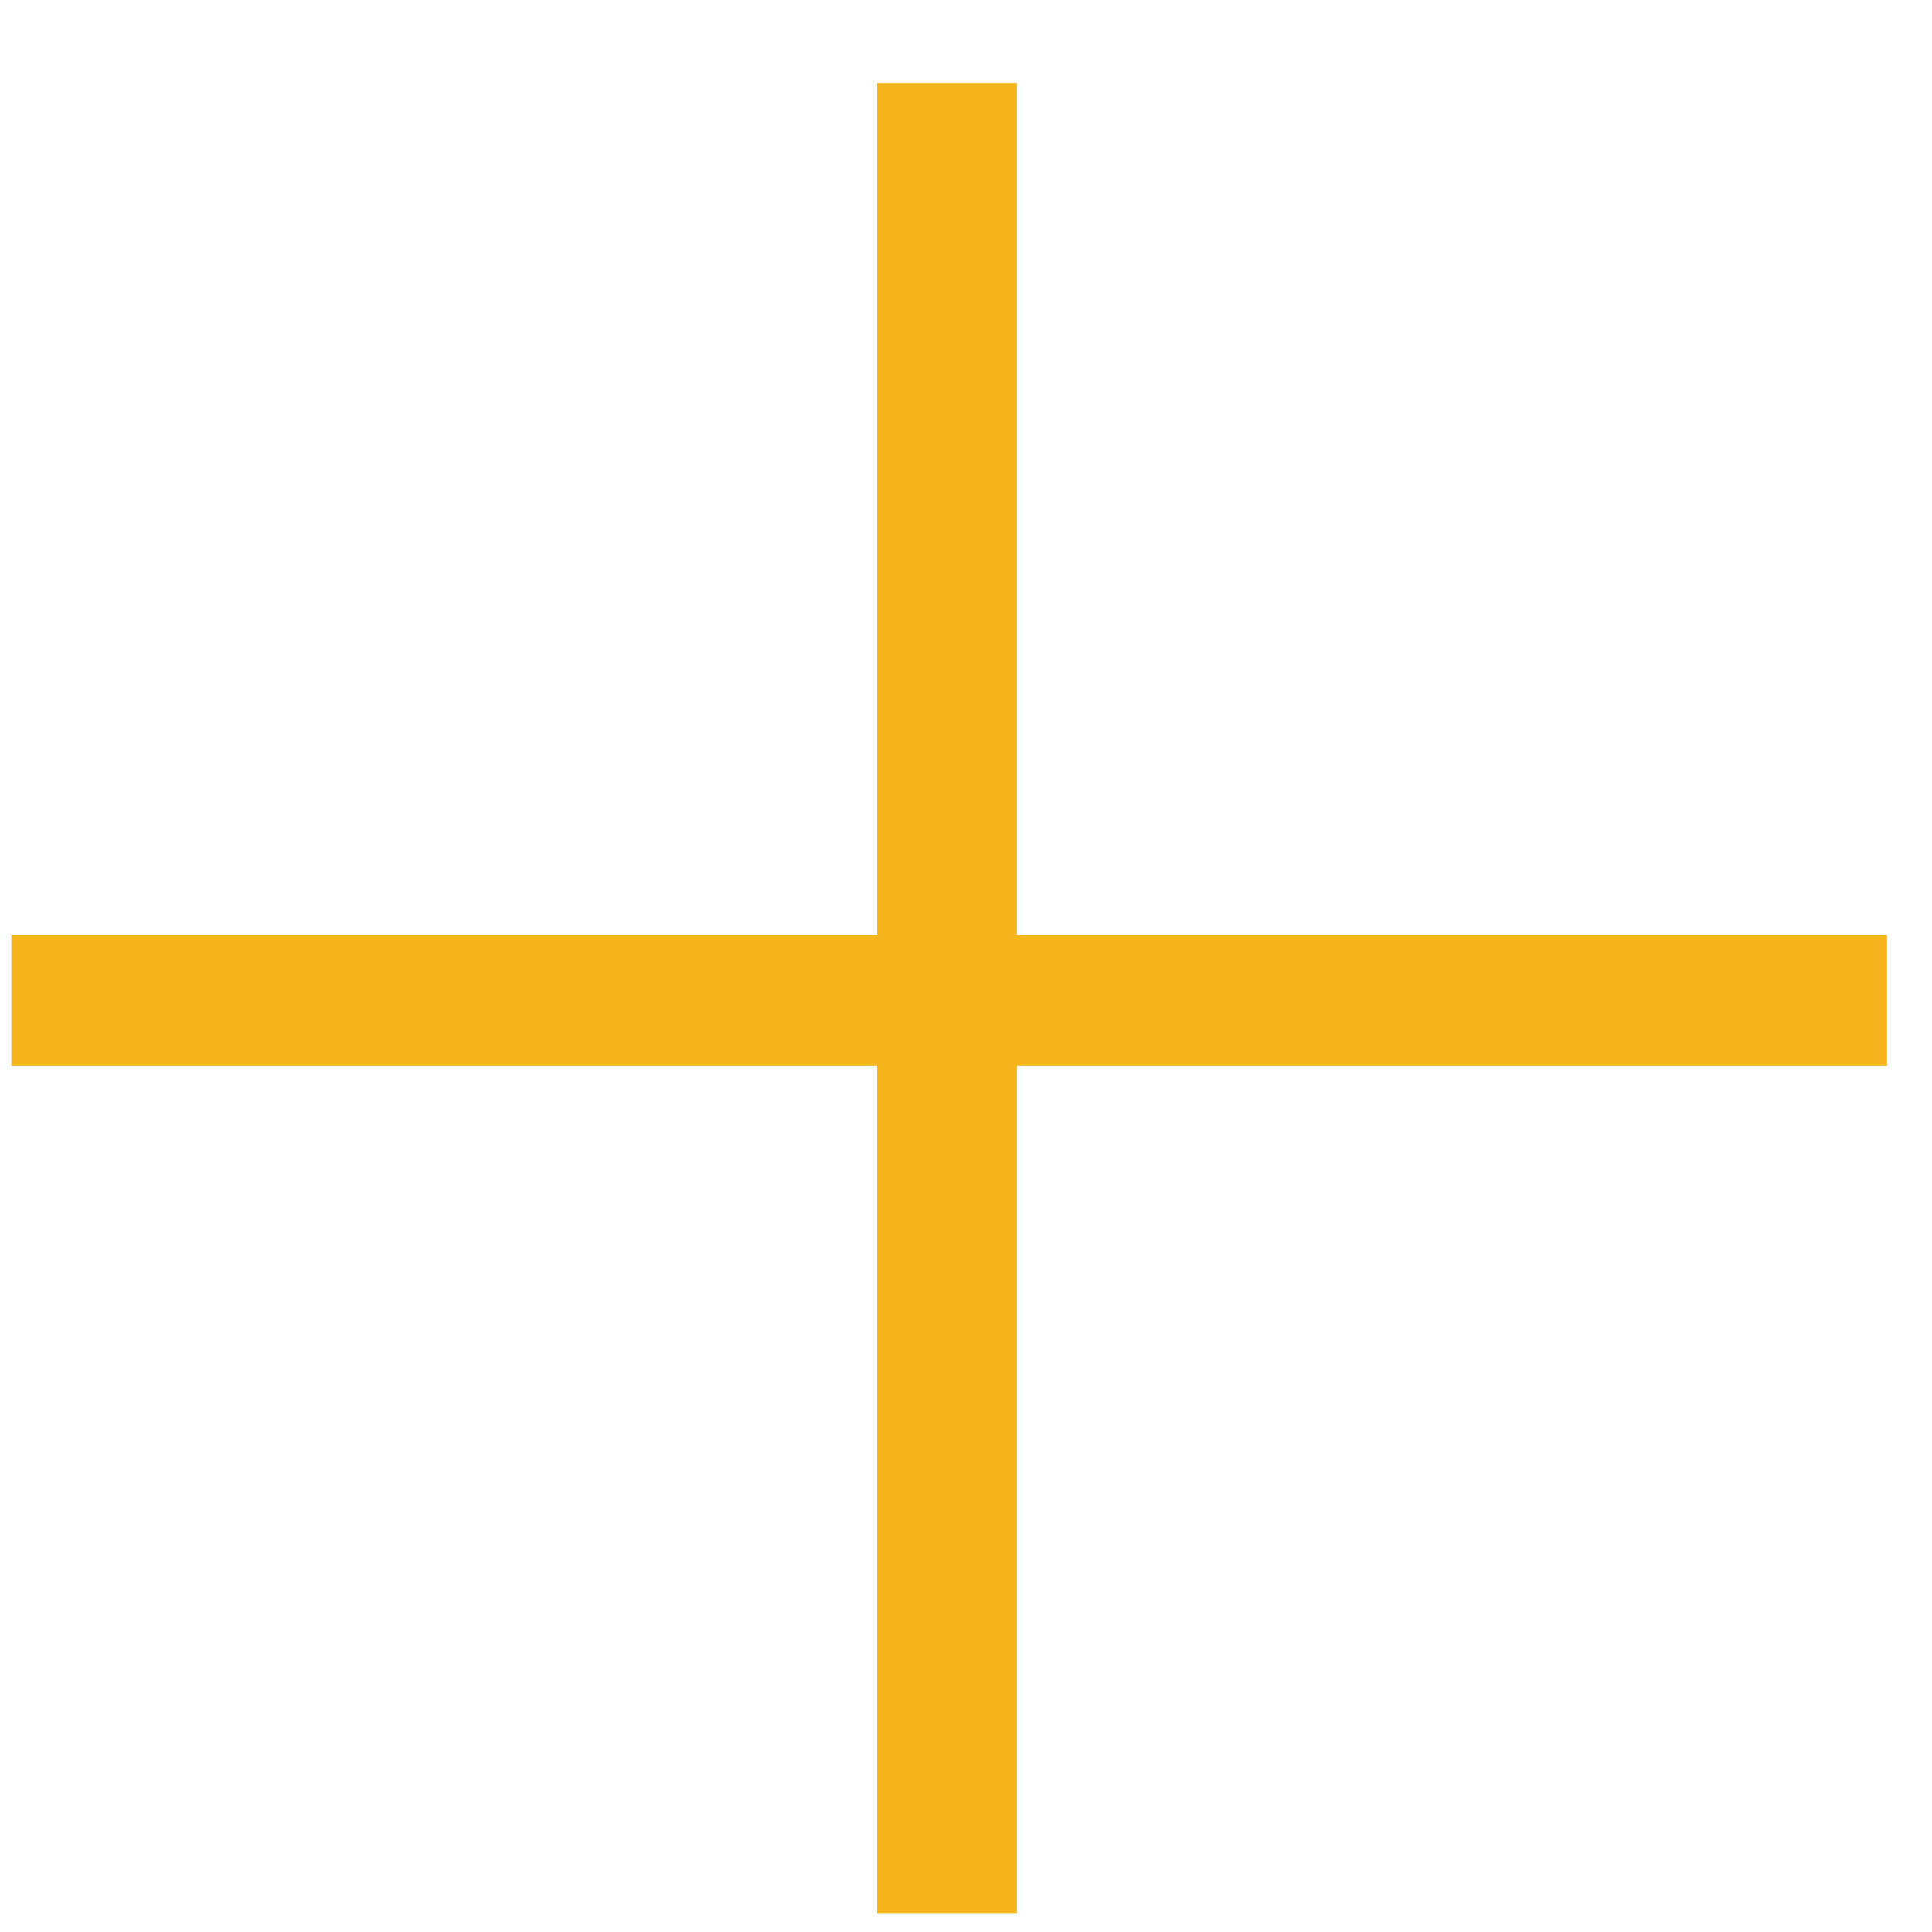 <svg width="18" height="18" viewBox="0 0 18 18" fill="none" xmlns="http://www.w3.org/2000/svg">
<path d="M8.172 17.826V0.774H9.474V17.826H8.172ZM0.108 9.93V8.712H17.58V9.93H0.108Z" fill="#F6B61B"/>
</svg>
